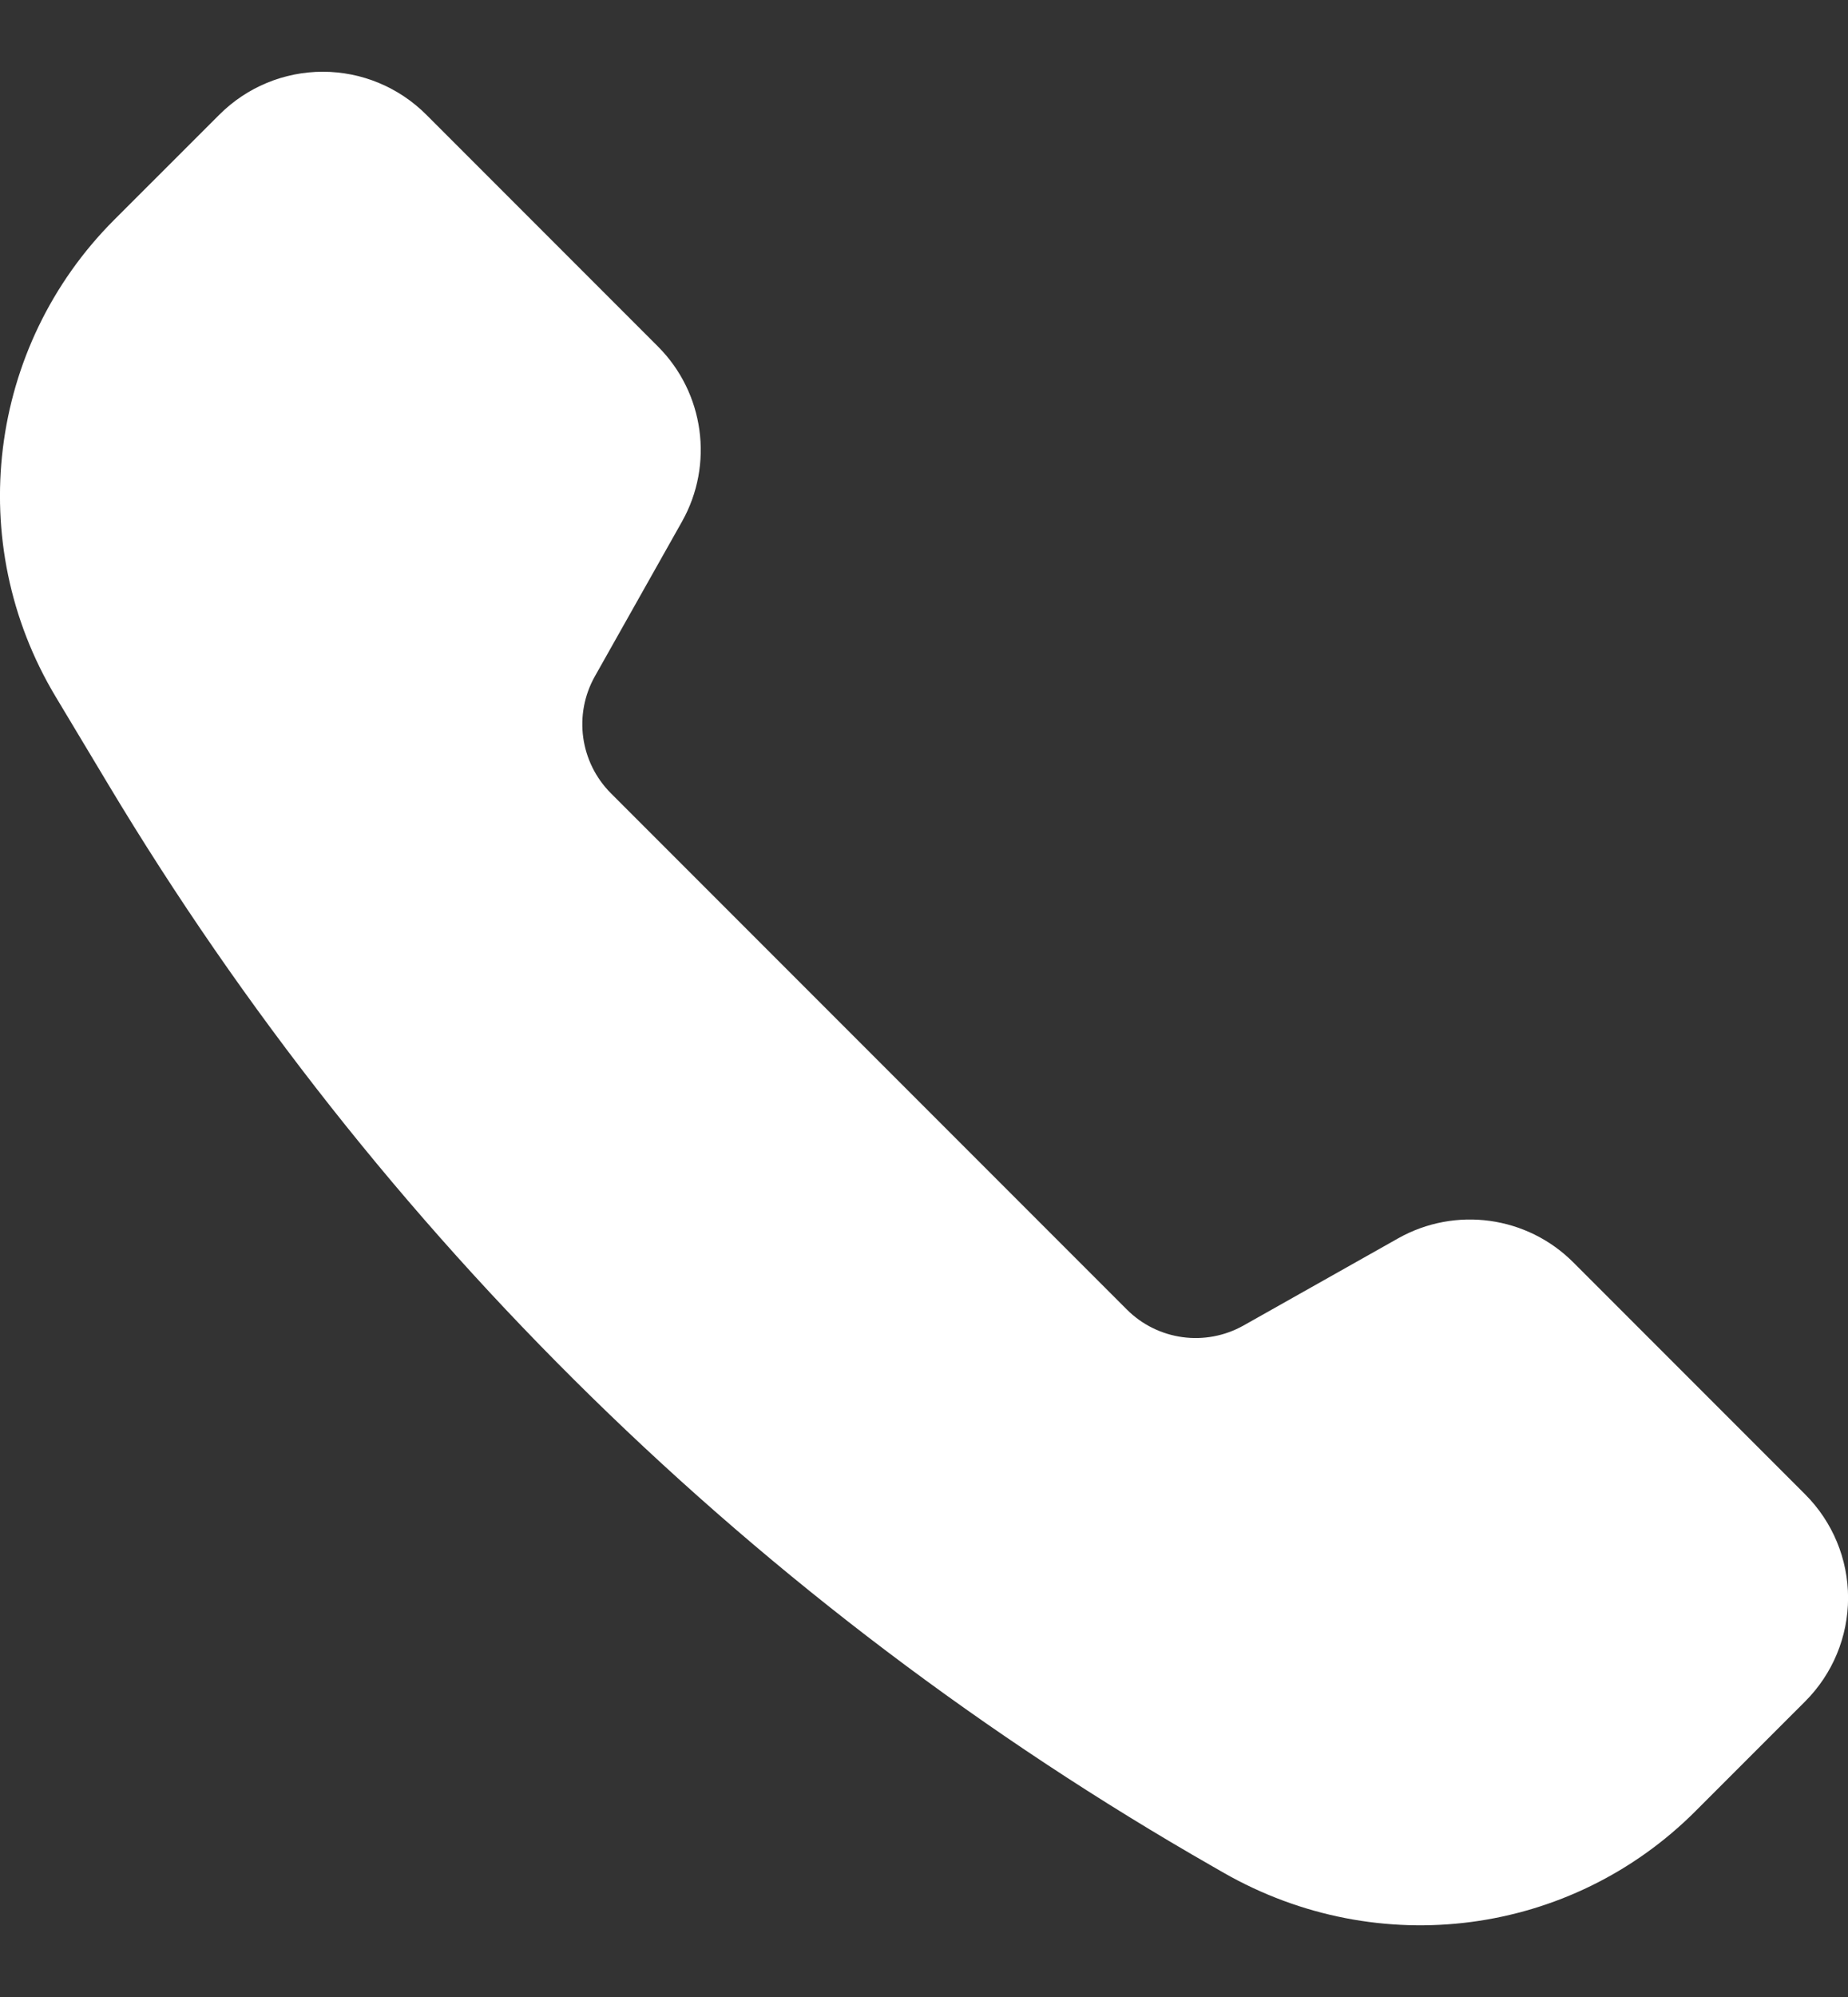 <?xml version="1.0" encoding="UTF-8"?>
<!-- Generated by Pixelmator Pro 2.4.2 -->
<svg width="25" height="27" viewBox="0 0 25 27" xmlns="http://www.w3.org/2000/svg" xmlns:xlink="http://www.w3.org/1999/xlink">
    <rect x="0" y="0" width="25" height="27" fill="#333333" stroke="none"/>
    <path id="Path" fill="#ffffff" stroke="none" d="M 18.914 16.743 L 16.823 17.921 C 16.307 18.211 15.661 18.123 15.243 17.704 L 8.264 10.725 C 7.846 10.306 7.757 9.661 8.047 9.145 L 9.225 7.054 C 9.661 6.281 9.528 5.312 8.9 4.684 L 5.766 1.55 C 5.395 1.179 4.892 0.97 4.367 0.97 C 3.842 0.97 3.339 1.179 2.968 1.55 L 1.545 2.972 C -0.167 4.684 -0.494 7.342 0.752 9.418 L 1.466 10.608 C 5.112 16.685 10.259 21.723 16.412 25.239 L 16.553 25.32 C 18.655 26.521 21.252 26.171 22.935 24.489 L 24.421 23.003 C 24.792 22.632 25.001 22.129 25.001 21.604 C 25.001 21.079 24.792 20.576 24.421 20.205 L 21.285 17.069 C 20.658 16.44 19.688 16.307 18.914 16.743 Z"/>
</svg>
